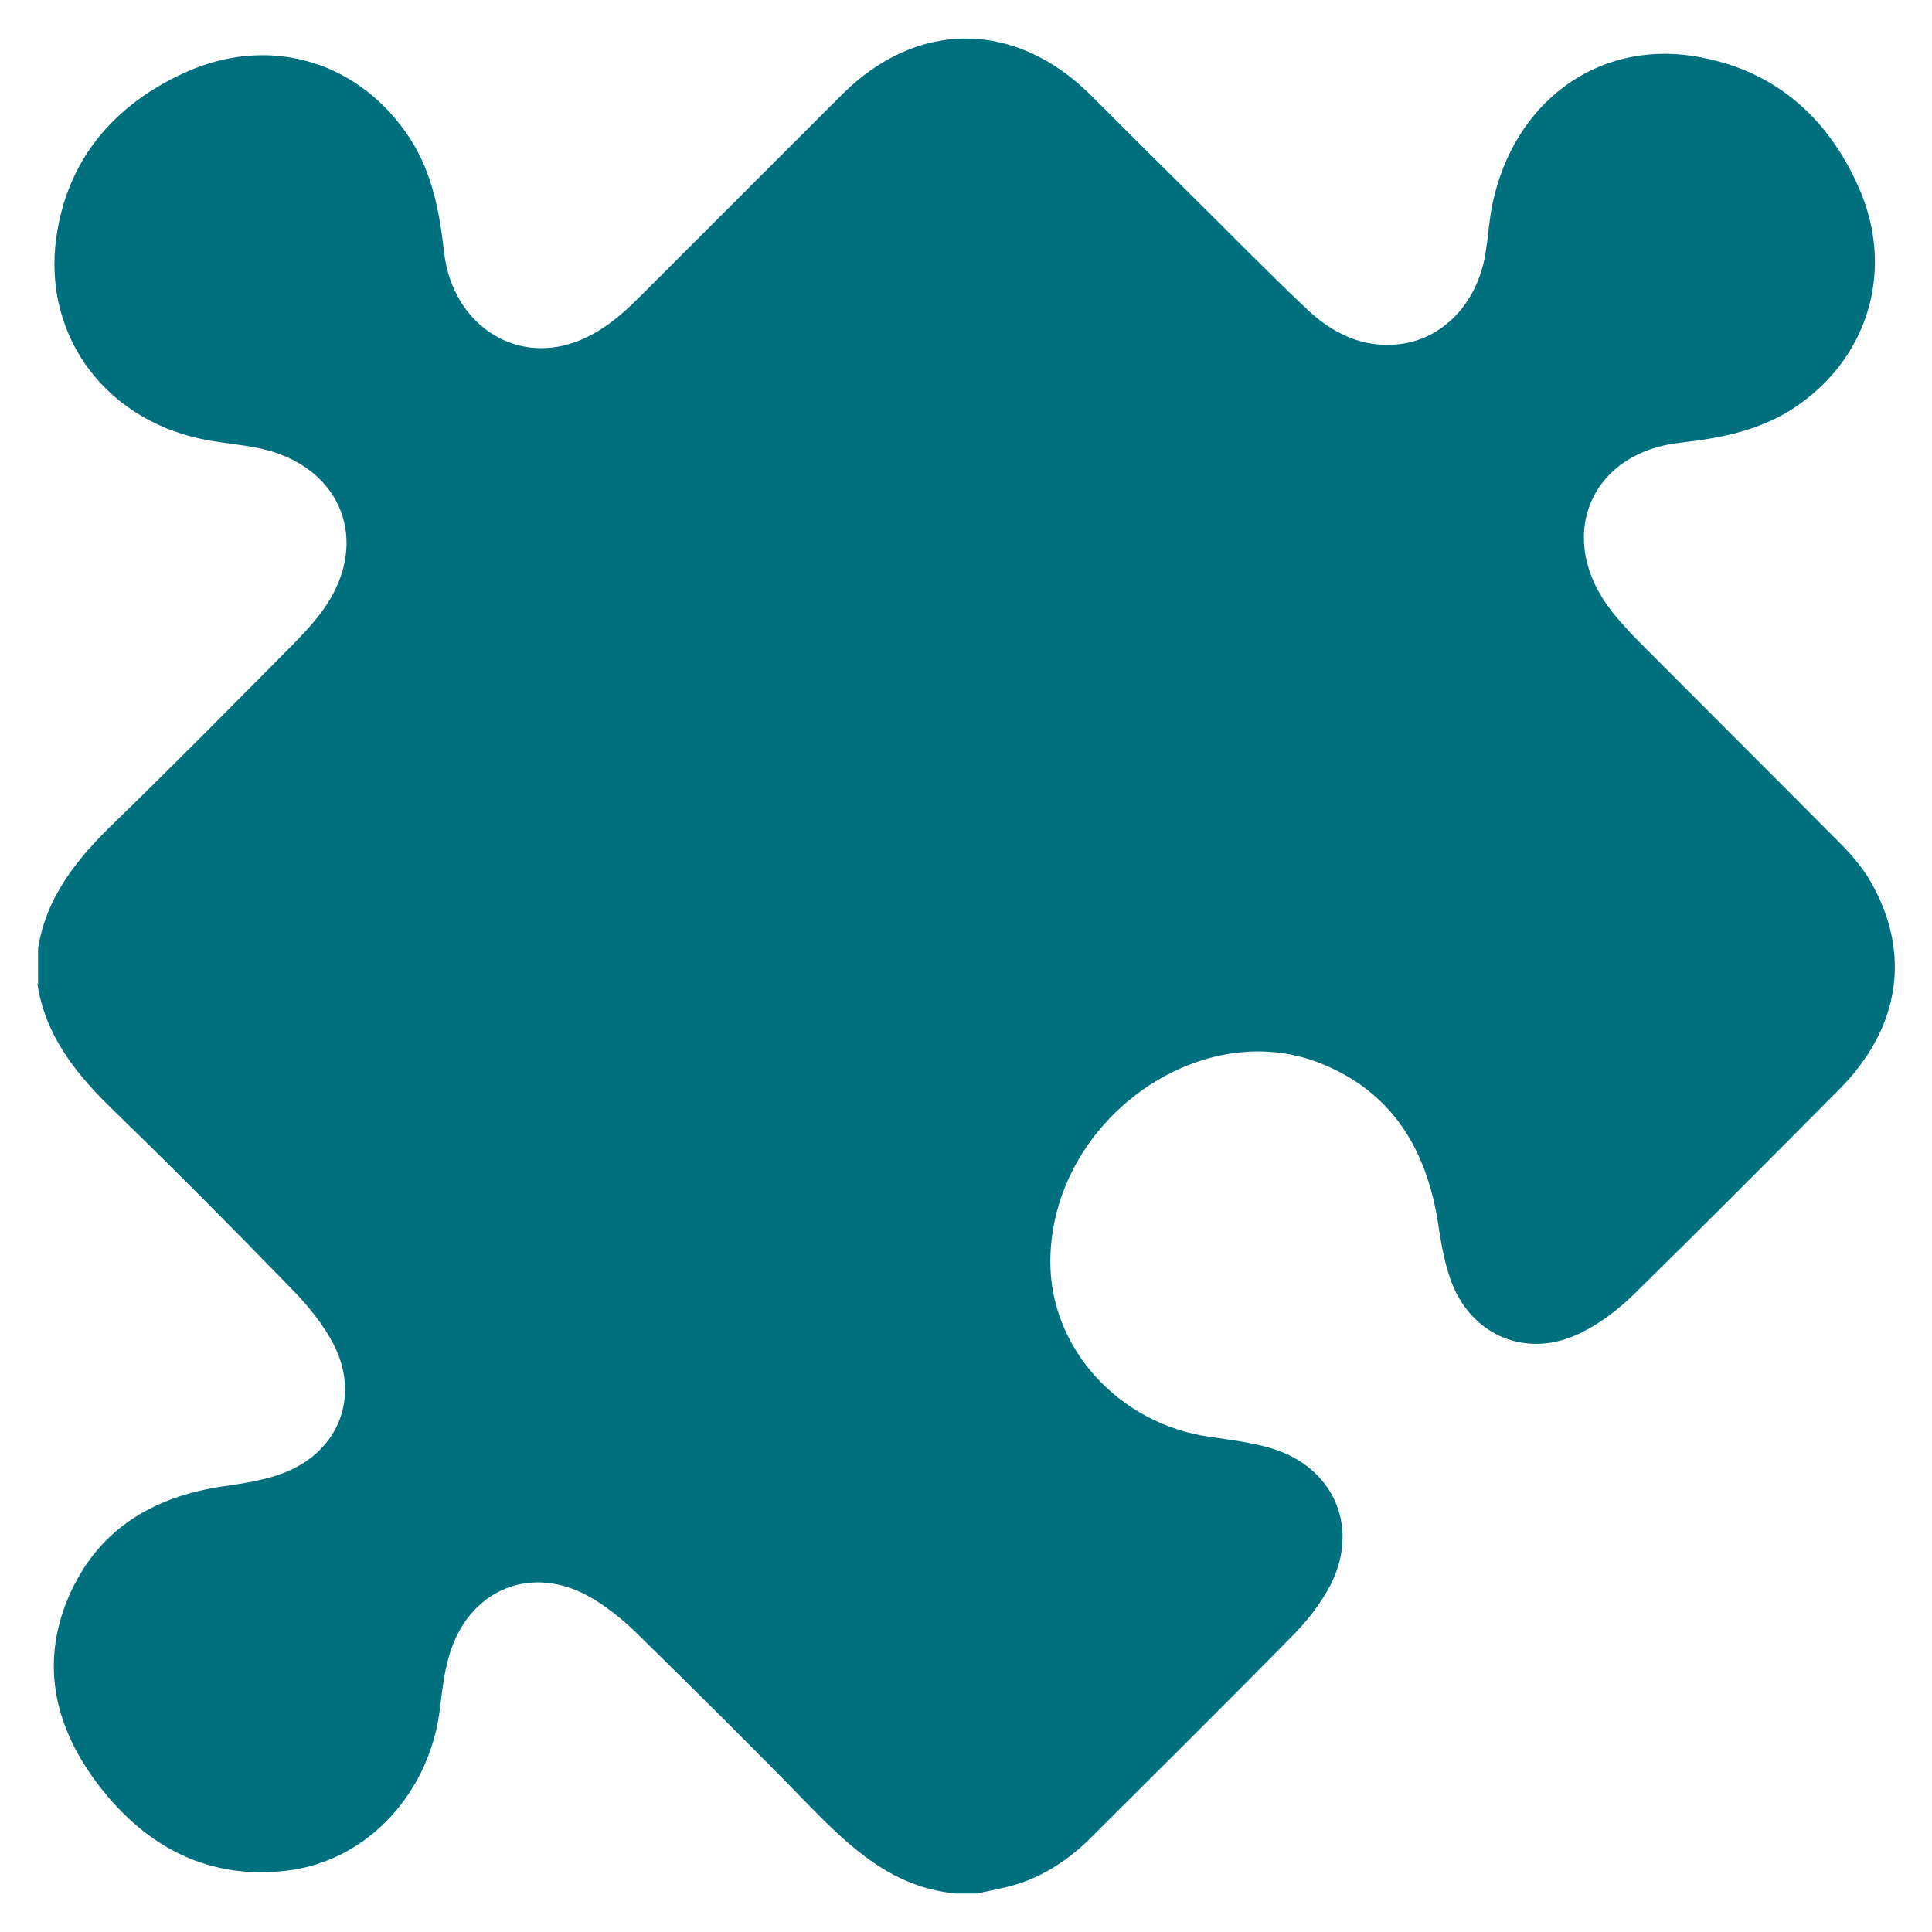 <svg width="26" height="26" viewBox="0 0 26 26" fill="none" xmlns="http://www.w3.org/2000/svg">
<path d="M0.512 13.255V12.764C0.623 12.063 1.043 11.549 1.54 11.07C2.358 10.275 3.158 9.464 3.958 8.657C4.116 8.494 4.274 8.324 4.396 8.137C4.957 7.285 4.607 6.344 3.619 6.064C3.362 5.994 3.094 5.976 2.825 5.929C1.47 5.701 0.57 4.562 0.757 3.201C0.903 2.15 1.528 1.414 2.492 0.975C3.59 0.479 4.759 0.794 5.454 1.77C5.798 2.249 5.909 2.798 5.974 3.376C6.067 4.27 6.792 4.837 7.586 4.65C7.995 4.551 8.31 4.294 8.603 4.001C9.514 3.09 10.419 2.185 11.331 1.273C12.341 0.263 13.662 0.269 14.678 1.279C15.122 1.723 15.566 2.167 16.01 2.605C16.536 3.125 17.055 3.657 17.593 4.165C17.932 4.486 18.347 4.691 18.831 4.632C19.433 4.562 19.895 4.06 19.994 3.388C20.029 3.172 20.041 2.95 20.087 2.734C20.374 1.39 21.472 0.555 22.78 0.753C23.838 0.917 24.58 1.542 25.012 2.518C25.491 3.593 25.17 4.761 24.218 5.439C23.738 5.783 23.184 5.894 22.611 5.958C21.431 6.087 20.946 7.174 21.624 8.137C21.741 8.301 21.881 8.453 22.021 8.599C22.927 9.51 23.838 10.416 24.743 11.327C24.907 11.491 25.07 11.678 25.181 11.876C25.725 12.834 25.567 13.839 24.755 14.657C23.832 15.586 22.909 16.515 21.974 17.432C21.77 17.63 21.524 17.817 21.267 17.94C20.607 18.267 19.895 18.027 19.579 17.362C19.451 17.081 19.398 16.76 19.351 16.45C19.194 15.457 18.726 14.686 17.762 14.306C16.133 13.664 14.152 15.089 14.135 16.959C14.123 18.15 15.069 19.167 16.279 19.336C16.588 19.383 16.915 19.418 17.207 19.523C17.99 19.815 18.282 20.598 17.903 21.334C17.78 21.568 17.61 21.79 17.429 21.977C16.524 22.9 15.601 23.811 14.69 24.722C14.363 25.049 13.983 25.295 13.527 25.4C13.404 25.429 13.276 25.452 13.153 25.482H12.861C12.002 25.4 11.436 24.857 10.869 24.278C10.127 23.513 9.368 22.765 8.608 22.017C8.404 21.813 8.17 21.62 7.919 21.48C7.165 21.065 6.371 21.369 6.079 22.175C5.985 22.432 5.956 22.713 5.921 22.987C5.793 24.103 4.963 25.038 3.877 25.172C2.825 25.306 1.984 24.868 1.347 24.05C0.757 23.291 0.529 22.432 0.915 21.509C1.3 20.598 2.042 20.142 3.006 20.002C3.287 19.961 3.573 19.92 3.836 19.815C4.566 19.523 4.846 18.787 4.49 18.092C4.35 17.823 4.151 17.578 3.935 17.356C3.146 16.544 2.352 15.743 1.54 14.955C1.032 14.464 0.605 13.944 0.5 13.22L0.512 13.255Z" fill="#00707E"/>
</svg>
